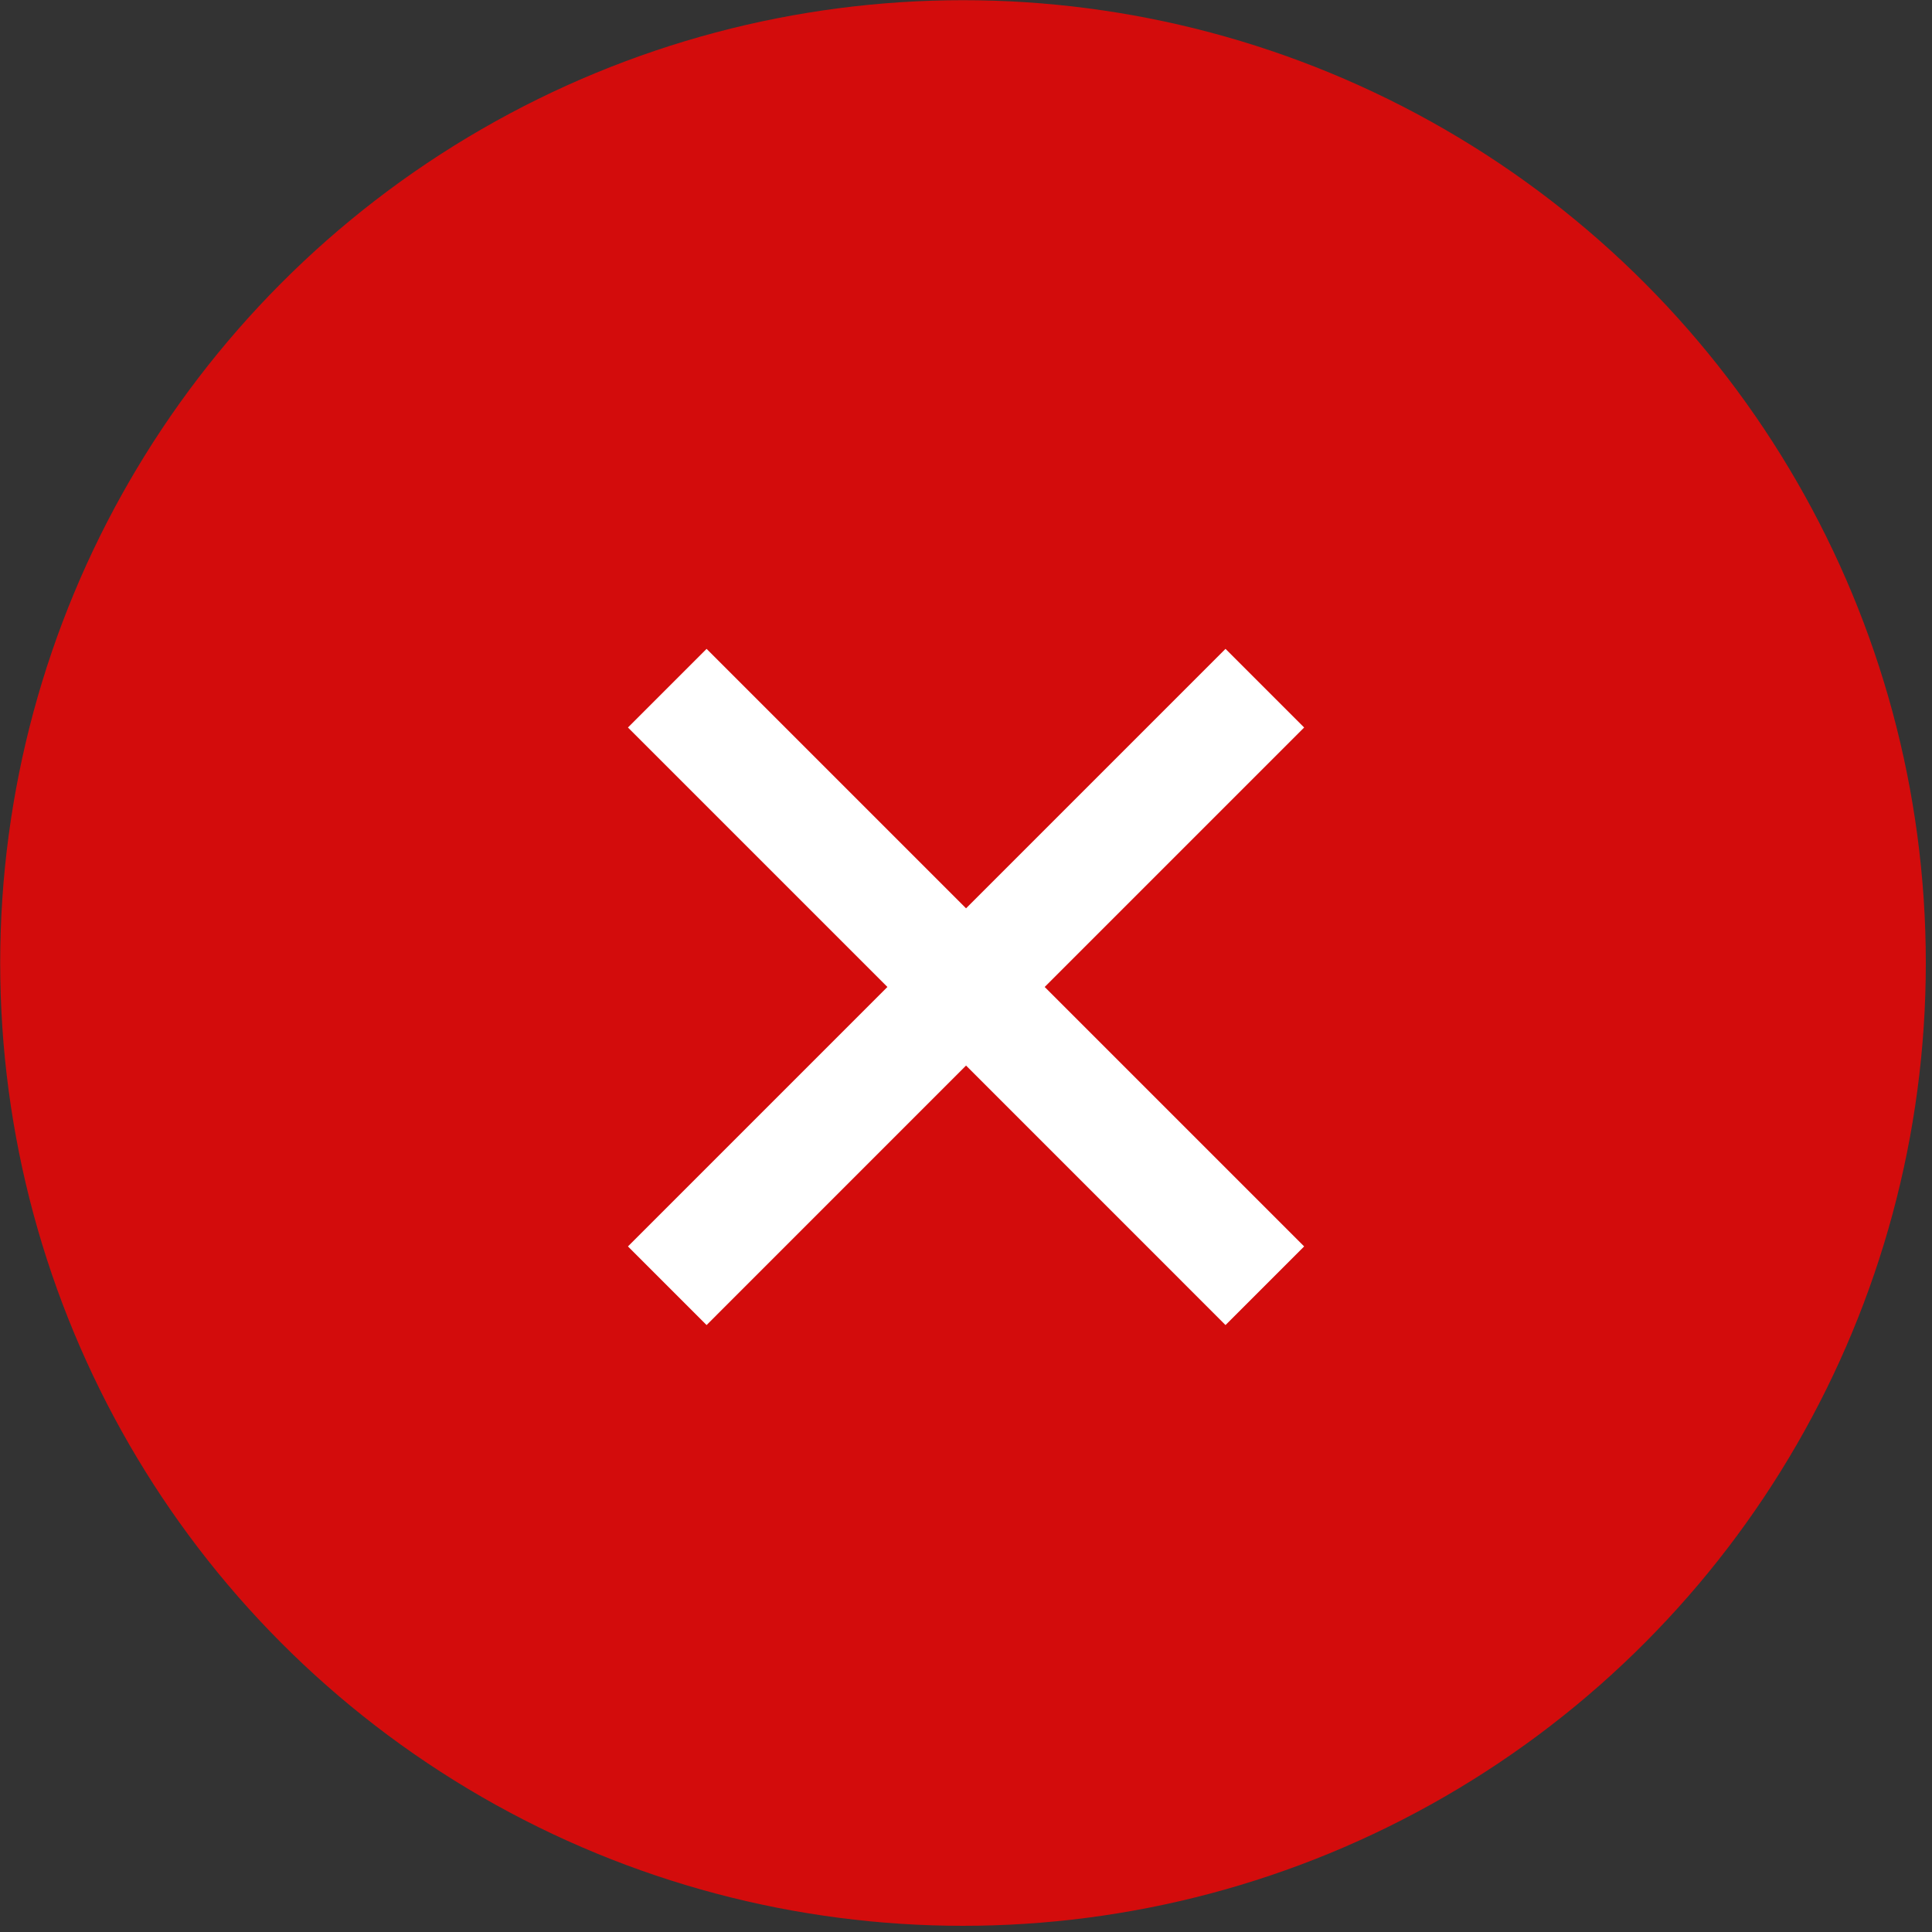 <svg width="40" height="40" viewBox="0 0 40 40" fill="none" xmlns="http://www.w3.org/2000/svg">
<rect x="0" y="0" width="40" height="40" fill="#333333" stroke="none"/>
<circle cx="19.938" cy="19.938" r="19.934" fill="#D30C0C"/>
<path d="M25.373 13.434L20.001 18.806L14.629 13.434L13.001 15.062L18.373 20.434L13.001 25.806L14.629 27.434L20.001 22.061L25.373 27.434L27.001 25.806L21.629 20.434L27.001 15.062L25.373 13.434Z" fill="white"/>
</svg>
